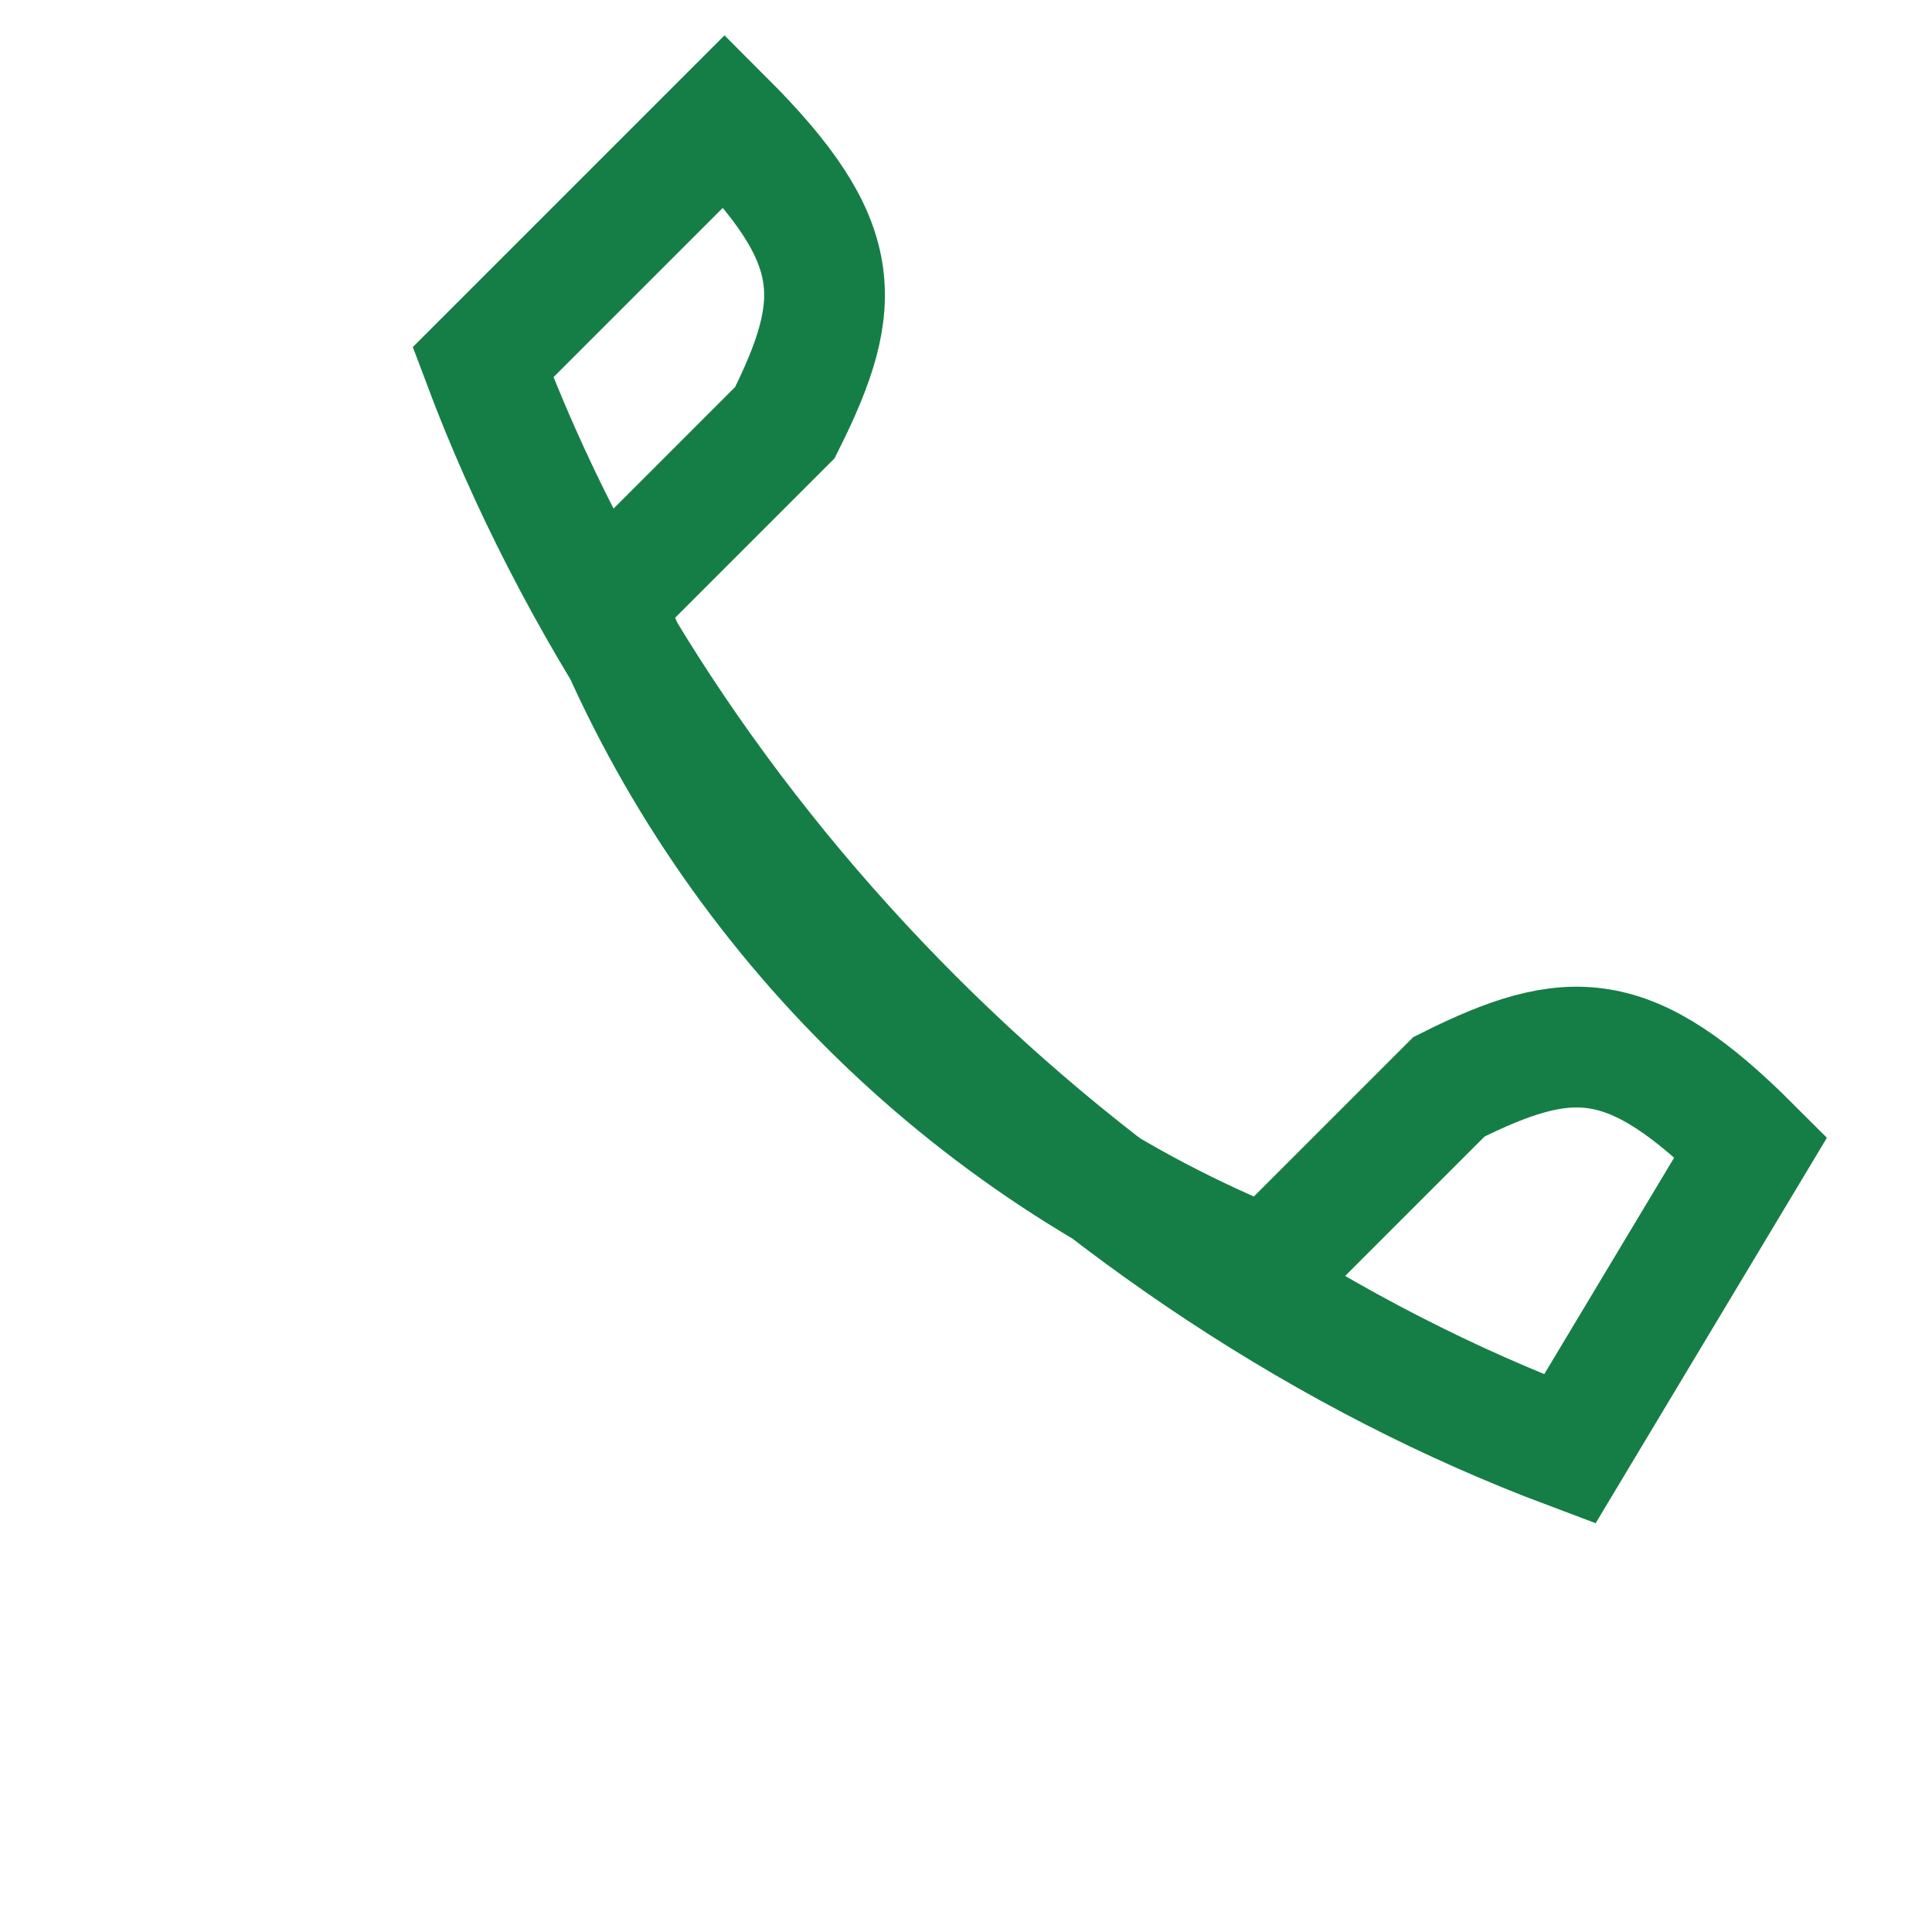 <?xml version="1.0" encoding="UTF-8"?>
<svg xmlns="http://www.w3.org/2000/svg" width="32" height="32" viewBox="0 0 32 32"><path d="M8 6c3 8 10 15 18 18l3-5c-2-2-3-2-5-1l-3 3c-5-2-9-6-11-11l3-3c1-2 1-3-1-5z" fill="none" stroke="#157E46" stroke-width="2"/></svg>